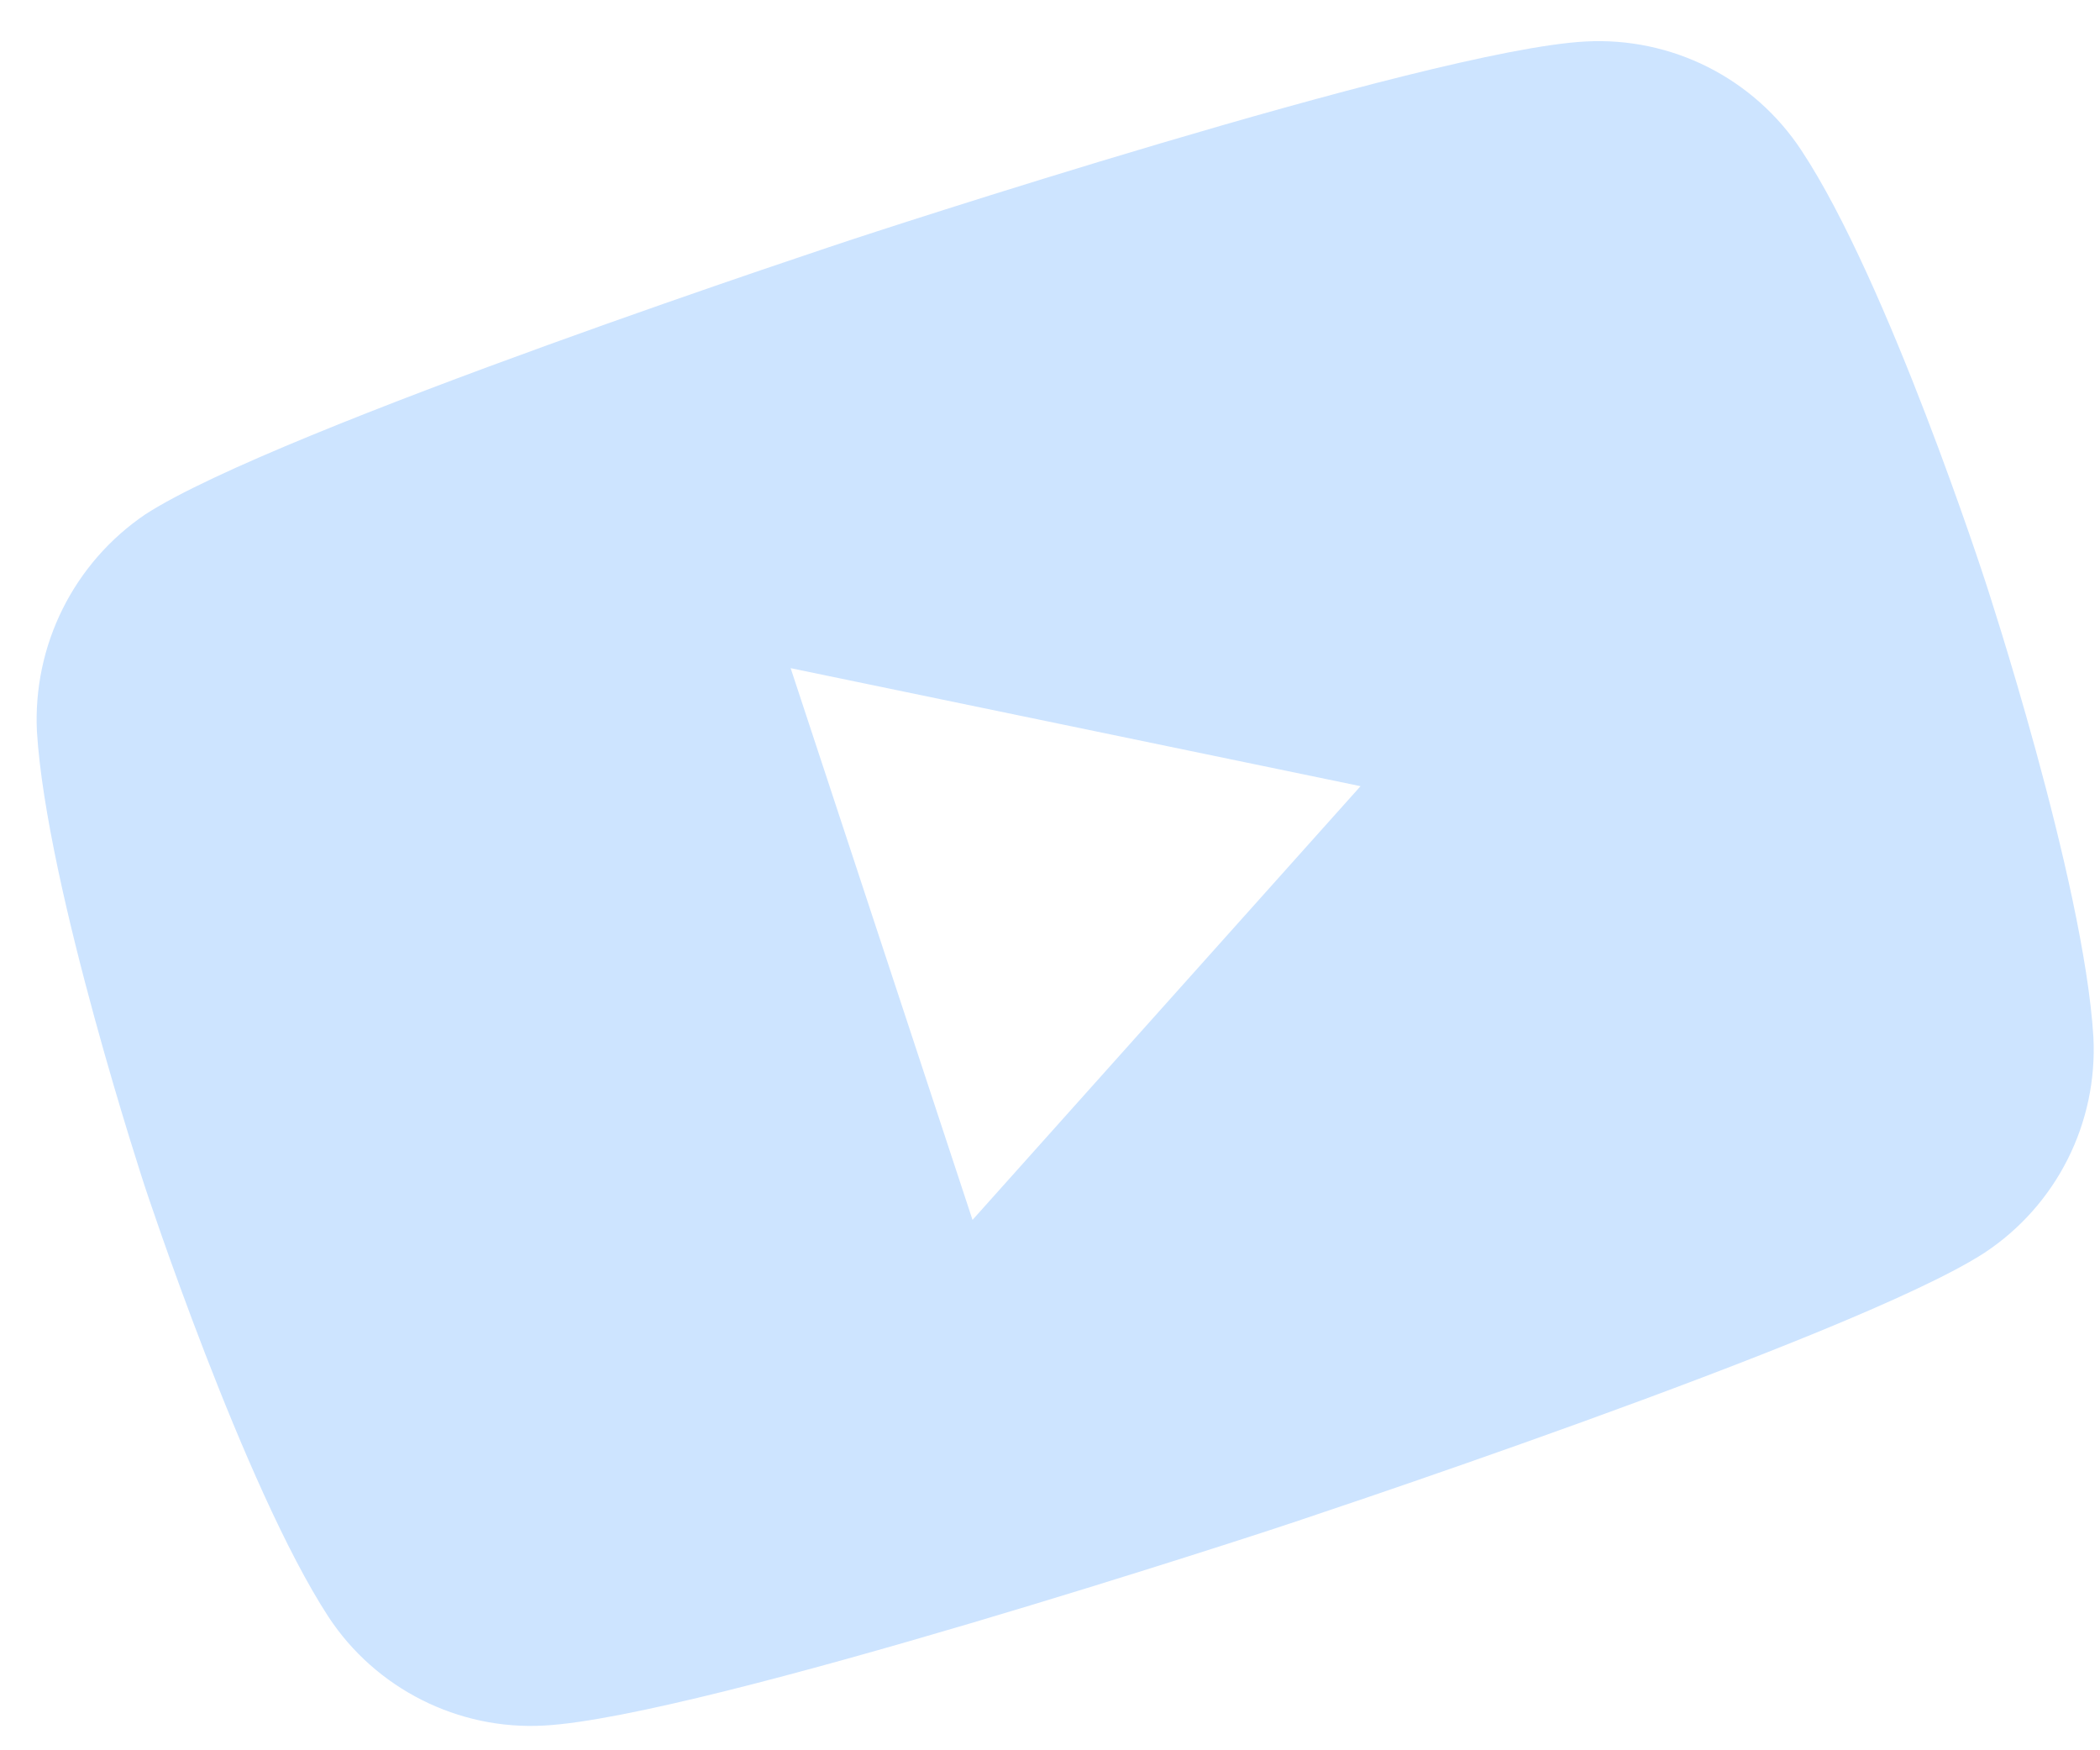 <?xml version="1.0" encoding="UTF-8"?> <svg xmlns="http://www.w3.org/2000/svg" width="48" height="40" viewBox="0 0 48 40" fill="none"> <path d="M41.173 3.434C40.641 2.626 39.905 1.971 39.041 1.534C38.176 1.098 37.212 0.896 36.245 0.948C32.657 1.132 19.491 5.468 19.491 5.468C19.491 5.468 6.326 9.804 3.32 11.756C2.516 12.301 1.867 13.044 1.433 13.913C1 14.782 0.797 15.747 0.844 16.717C1.064 20.294 3.312 27.12 3.312 27.12C3.312 27.12 5.57 33.98 7.508 36.951C8.586 38.592 10.474 39.545 12.437 39.435C16.059 39.239 29.19 34.915 29.19 34.915C29.19 34.915 42.356 30.579 45.361 28.63C46.169 28.096 46.824 27.36 47.26 26.495C47.696 25.63 47.899 24.667 47.849 23.699C47.632 20.124 45.383 13.301 45.383 13.301C45.383 13.301 43.158 6.428 41.173 3.434ZM22.229 27.879L18.072 15.27L31.098 17.967L22.229 27.879Z" fill="#CDE4FF"></path> </svg> 